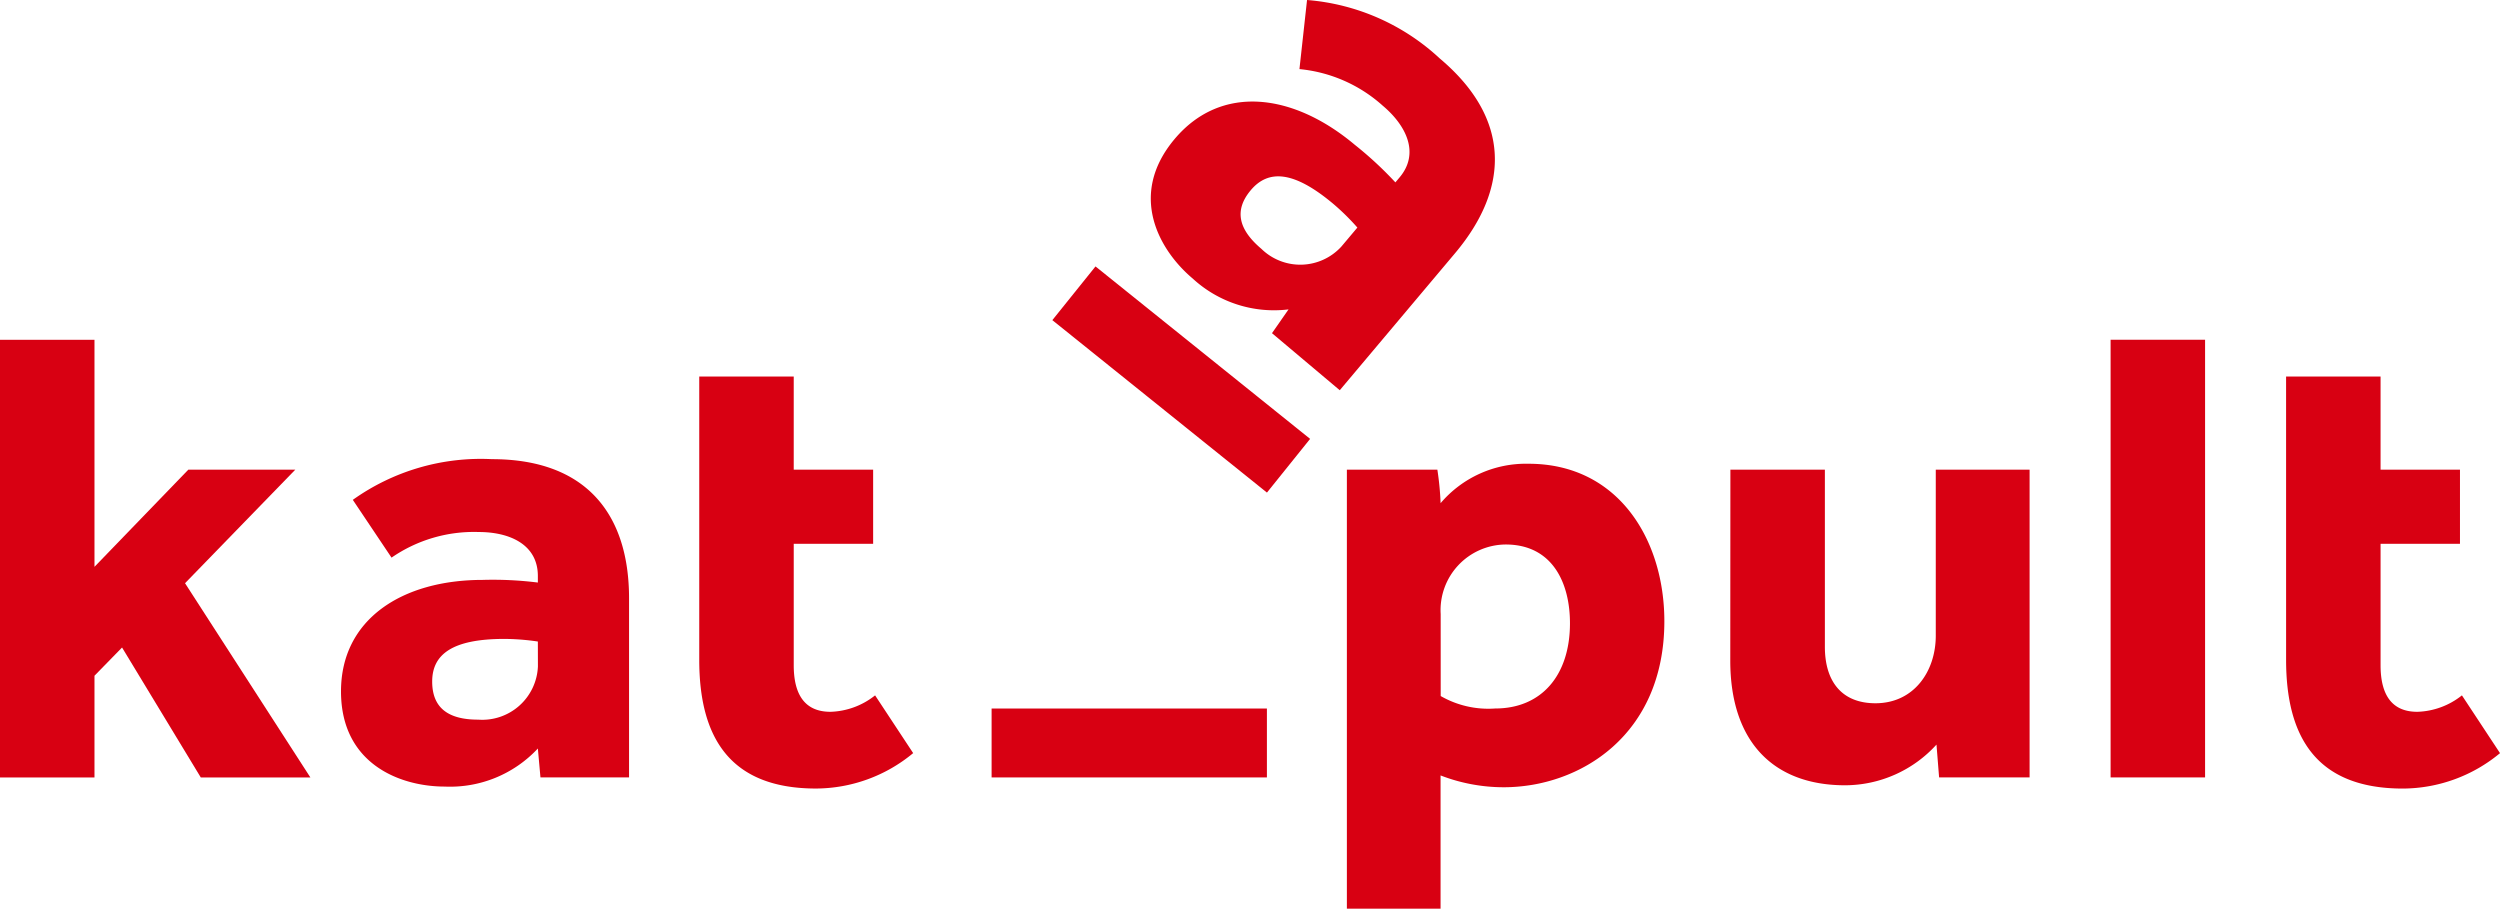 <svg xmlns="http://www.w3.org/2000/svg" width="154.712" height="56.23" viewBox="0 0 154.712 56.23">
  <g id="Katapult_logo" data-name="Katapult logo" transform="translate(-4943 10497)">
    <rect id="Rectangle_170" data-name="Rectangle 170" width="17.037" height="4.264" transform="translate(5004.365 -10453.153)" fill="#d80012"/>
    <rect id="Rectangle_171" data-name="Rectangle 171" width="4.264" height="17.037" transform="translate(5008.124 -10477.188) rotate(-51.216)" fill="#d80012"/>
    <path id="Path_1018" data-name="Path 1018" d="M45.1,19.147a7.421,7.421,0,0,1-5.929-1.908c-2.052-1.725-4.048-5.156-1.12-8.637,2.876-3.417,7.333-2.85,11.155.364a22.6,22.6,0,0,1,2.506,2.321l.263-.312c1.254-1.491.415-3.207-1.046-4.435a8.983,8.983,0,0,0-5.154-2.264L46.245,0a13.644,13.644,0,0,1,8.209,3.614c4.443,3.738,4.324,8.043.954,12.052L48.27,24.149l-4.194-3.53Zm4.26-5.064a14.368,14.368,0,0,0-1.48-1.458c-2.486-2.091-4.046-2.128-5.117-.855-1.02,1.213-.8,2.4.658,3.631a3.444,3.444,0,0,0,4.945-.138Z" transform="translate(4977.641 -10497)" fill="#d80012"/>
    <path id="Path_1019" data-name="Path 1019" d="M0,10.8H5.847v14.05l5.806-6.011h6.62l-6.822,7.025,7.757,12.021H12.426L7.553,29.843,5.847,31.59v6.295H0Z" transform="translate(4943 -10486.772)" fill="#d80012"/>
    <path id="Path_1020" data-name="Path 1020" d="M23.021,32.5a7.424,7.424,0,0,1-5.765,2.356c-2.681,0-6.417-1.342-6.417-5.89,0-4.465,3.777-6.9,8.771-6.9a22.4,22.4,0,0,1,3.411.164v-.409c0-1.947-1.747-2.718-3.655-2.718a8.969,8.969,0,0,0-5.4,1.585L11.57,17.112a13.64,13.64,0,0,1,8.608-2.518c5.806,0,8.487,3.372,8.487,8.61V34.288H23.182Zm0-6.62a14.613,14.613,0,0,0-2.072-.162c-3.248,0-4.467.974-4.467,2.638,0,1.585.935,2.358,2.843,2.358a3.447,3.447,0,0,0,3.7-3.292Z" transform="translate(4953.264 -10483.179)" fill="#d80012"/>
    <path id="Path_1021" data-name="Path 1021" d="M22.225,11.967h5.847v5.765h4.914v4.589H28.072v7.512c0,1.828.691,2.884,2.274,2.884A4.645,4.645,0,0,0,33.107,31.7l2.356,3.573a9.461,9.461,0,0,1-6.011,2.192c-5.4,0-7.227-3.248-7.227-7.958Z" transform="translate(4964.048 -10485.667)" fill="#d80012"/>
    <path id="Path_1022" data-name="Path 1022" d="M42.809,15.106h5.6a18.139,18.139,0,0,1,.2,2.074,6.933,6.933,0,0,1,5.442-2.44c5.563,0,8.405,4.712,8.405,9.745,0,7.066-5.24,10.275-9.949,10.275a10.857,10.857,0,0,1-3.9-.732v8.244H42.809Zm5.806,14.009a5.913,5.913,0,0,0,3.37.771c2.884,0,4.63-2.068,4.63-5.276,0-2.518-1.1-4.873-3.98-4.873a4.062,4.062,0,0,0-4.021,4.3Z" transform="translate(4983.542 -10483.041)" fill="#d80012"/>
    <path id="Path_1023" data-name="Path 1023" d="M55,14.928h5.847V25.892c0,2.151,1.055,3.491,3.127,3.491,2.395,0,3.736-1.988,3.736-4.182V14.928h5.806V33.972h-5.6l-.162-2.031A7.668,7.668,0,0,1,62.1,34.459c-4.387,0-7.107-2.638-7.107-7.714Z" transform="translate(4995.085 -10482.862)" fill="#d80012"/>
    <rect id="Rectangle_172" data-name="Rectangle 172" width="5.847" height="27.085" transform="translate(5073.614 -10475.975)" fill="#d80012"/>
    <path id="Path_1024" data-name="Path 1024" d="M72.661,11.967h5.847v5.765h4.914v4.589H78.508v7.512c0,1.828.691,2.884,2.274,2.884A4.645,4.645,0,0,0,83.543,31.7L85.9,35.275a9.461,9.461,0,0,1-6.011,2.192c-5.4,0-7.227-3.248-7.227-7.958Z" transform="translate(5011.813 -10485.667)" fill="#d80012"/>
  </g>
</svg>
